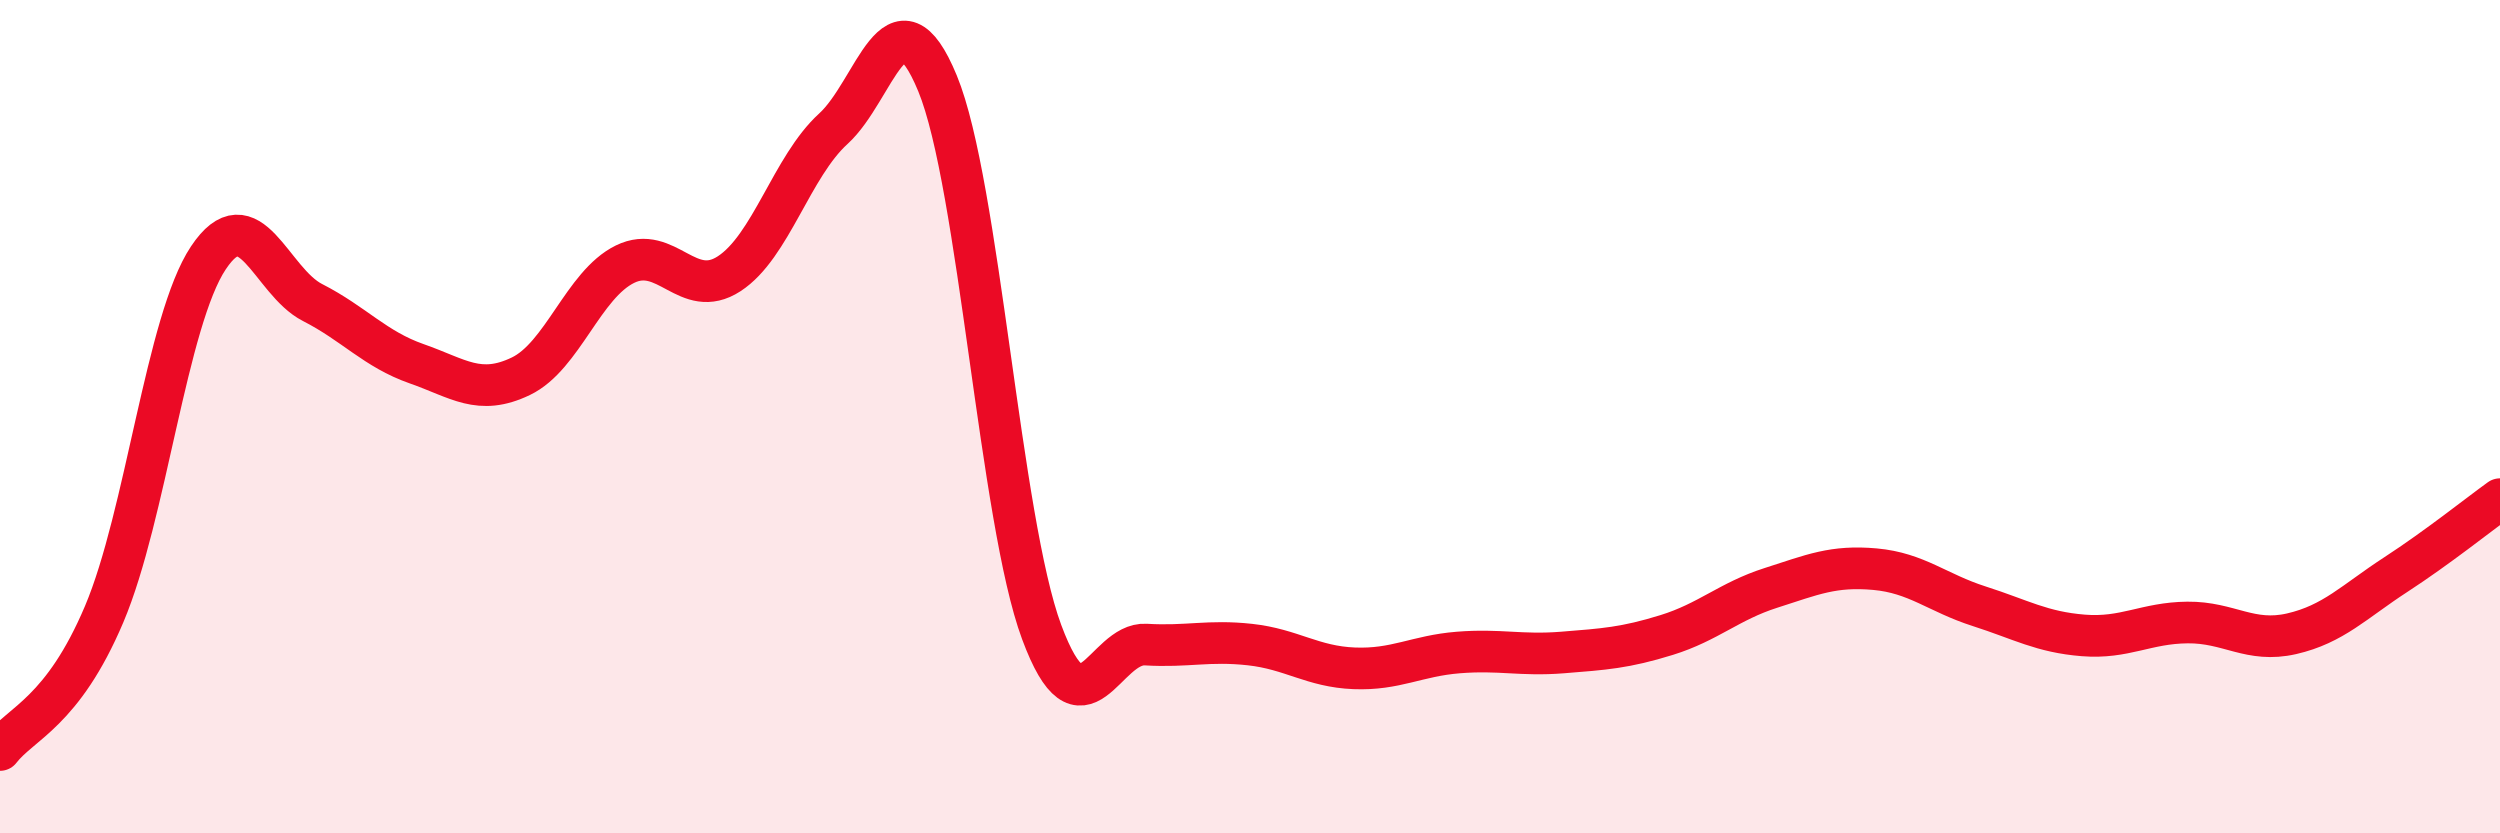 
    <svg width="60" height="20" viewBox="0 0 60 20" xmlns="http://www.w3.org/2000/svg">
      <path
        d="M 0,18 C 0.5,17.35 1.5,17.1 2.5,14.74 C 3.5,12.38 4,7.69 5,6.19 C 6,4.69 6.5,6.75 7.5,7.26 C 8.5,7.77 9,8.38 10,8.73 C 11,9.08 11.5,9.51 12.5,9.03 C 13.5,8.55 14,6.83 15,6.34 C 16,5.85 16.5,7.22 17.5,6.57 C 18.5,5.92 19,4 20,3.09 C 21,2.18 21.5,-0.42 22.5,2 C 23.5,4.42 24,12.48 25,15.17 C 26,17.86 26.5,15.41 27.5,15.47 C 28.5,15.53 29,15.36 30,15.47 C 31,15.58 31.5,16 32.5,16.04 C 33.5,16.08 34,15.74 35,15.66 C 36,15.58 36.5,15.74 37.5,15.66 C 38.5,15.58 39,15.55 40,15.24 C 41,14.93 41.5,14.43 42.5,14.11 C 43.5,13.79 44,13.57 45,13.66 C 46,13.75 46.5,14.23 47.5,14.55 C 48.5,14.87 49,15.17 50,15.25 C 51,15.33 51.5,14.95 52.5,14.94 C 53.5,14.93 54,15.44 55,15.21 C 56,14.98 56.5,14.44 57.5,13.79 C 58.5,13.14 59.5,12.34 60,11.98L60 20L0 20Z"
        fill="#EB0A25"
        opacity="0.1"
        stroke-linecap="round"
        stroke-linejoin="round"
      />
      <path
        d="M 0,18 C 0.5,17.35 1.5,17.1 2.5,14.74 C 3.5,12.38 4,7.69 5,6.19 C 6,4.69 6.5,6.75 7.5,7.26 C 8.5,7.77 9,8.38 10,8.73 C 11,9.08 11.5,9.51 12.5,9.03 C 13.5,8.55 14,6.83 15,6.34 C 16,5.85 16.5,7.22 17.5,6.57 C 18.5,5.92 19,4 20,3.09 C 21,2.18 21.5,-0.42 22.5,2 C 23.5,4.42 24,12.48 25,15.17 C 26,17.86 26.5,15.41 27.5,15.47 C 28.5,15.53 29,15.36 30,15.47 C 31,15.58 31.5,16 32.5,16.04 C 33.5,16.08 34,15.74 35,15.66 C 36,15.58 36.5,15.74 37.5,15.66 C 38.5,15.58 39,15.55 40,15.24 C 41,14.93 41.5,14.43 42.5,14.11 C 43.5,13.79 44,13.57 45,13.66 C 46,13.75 46.5,14.23 47.5,14.55 C 48.5,14.87 49,15.17 50,15.25 C 51,15.33 51.5,14.95 52.5,14.94 C 53.5,14.93 54,15.44 55,15.21 C 56,14.98 56.5,14.44 57.5,13.79 C 58.5,13.14 59.5,12.34 60,11.98"
        stroke="#EB0A25"
        stroke-width="1"
        fill="none"
        stroke-linecap="round"
        stroke-linejoin="round"
      />
    </svg>
  